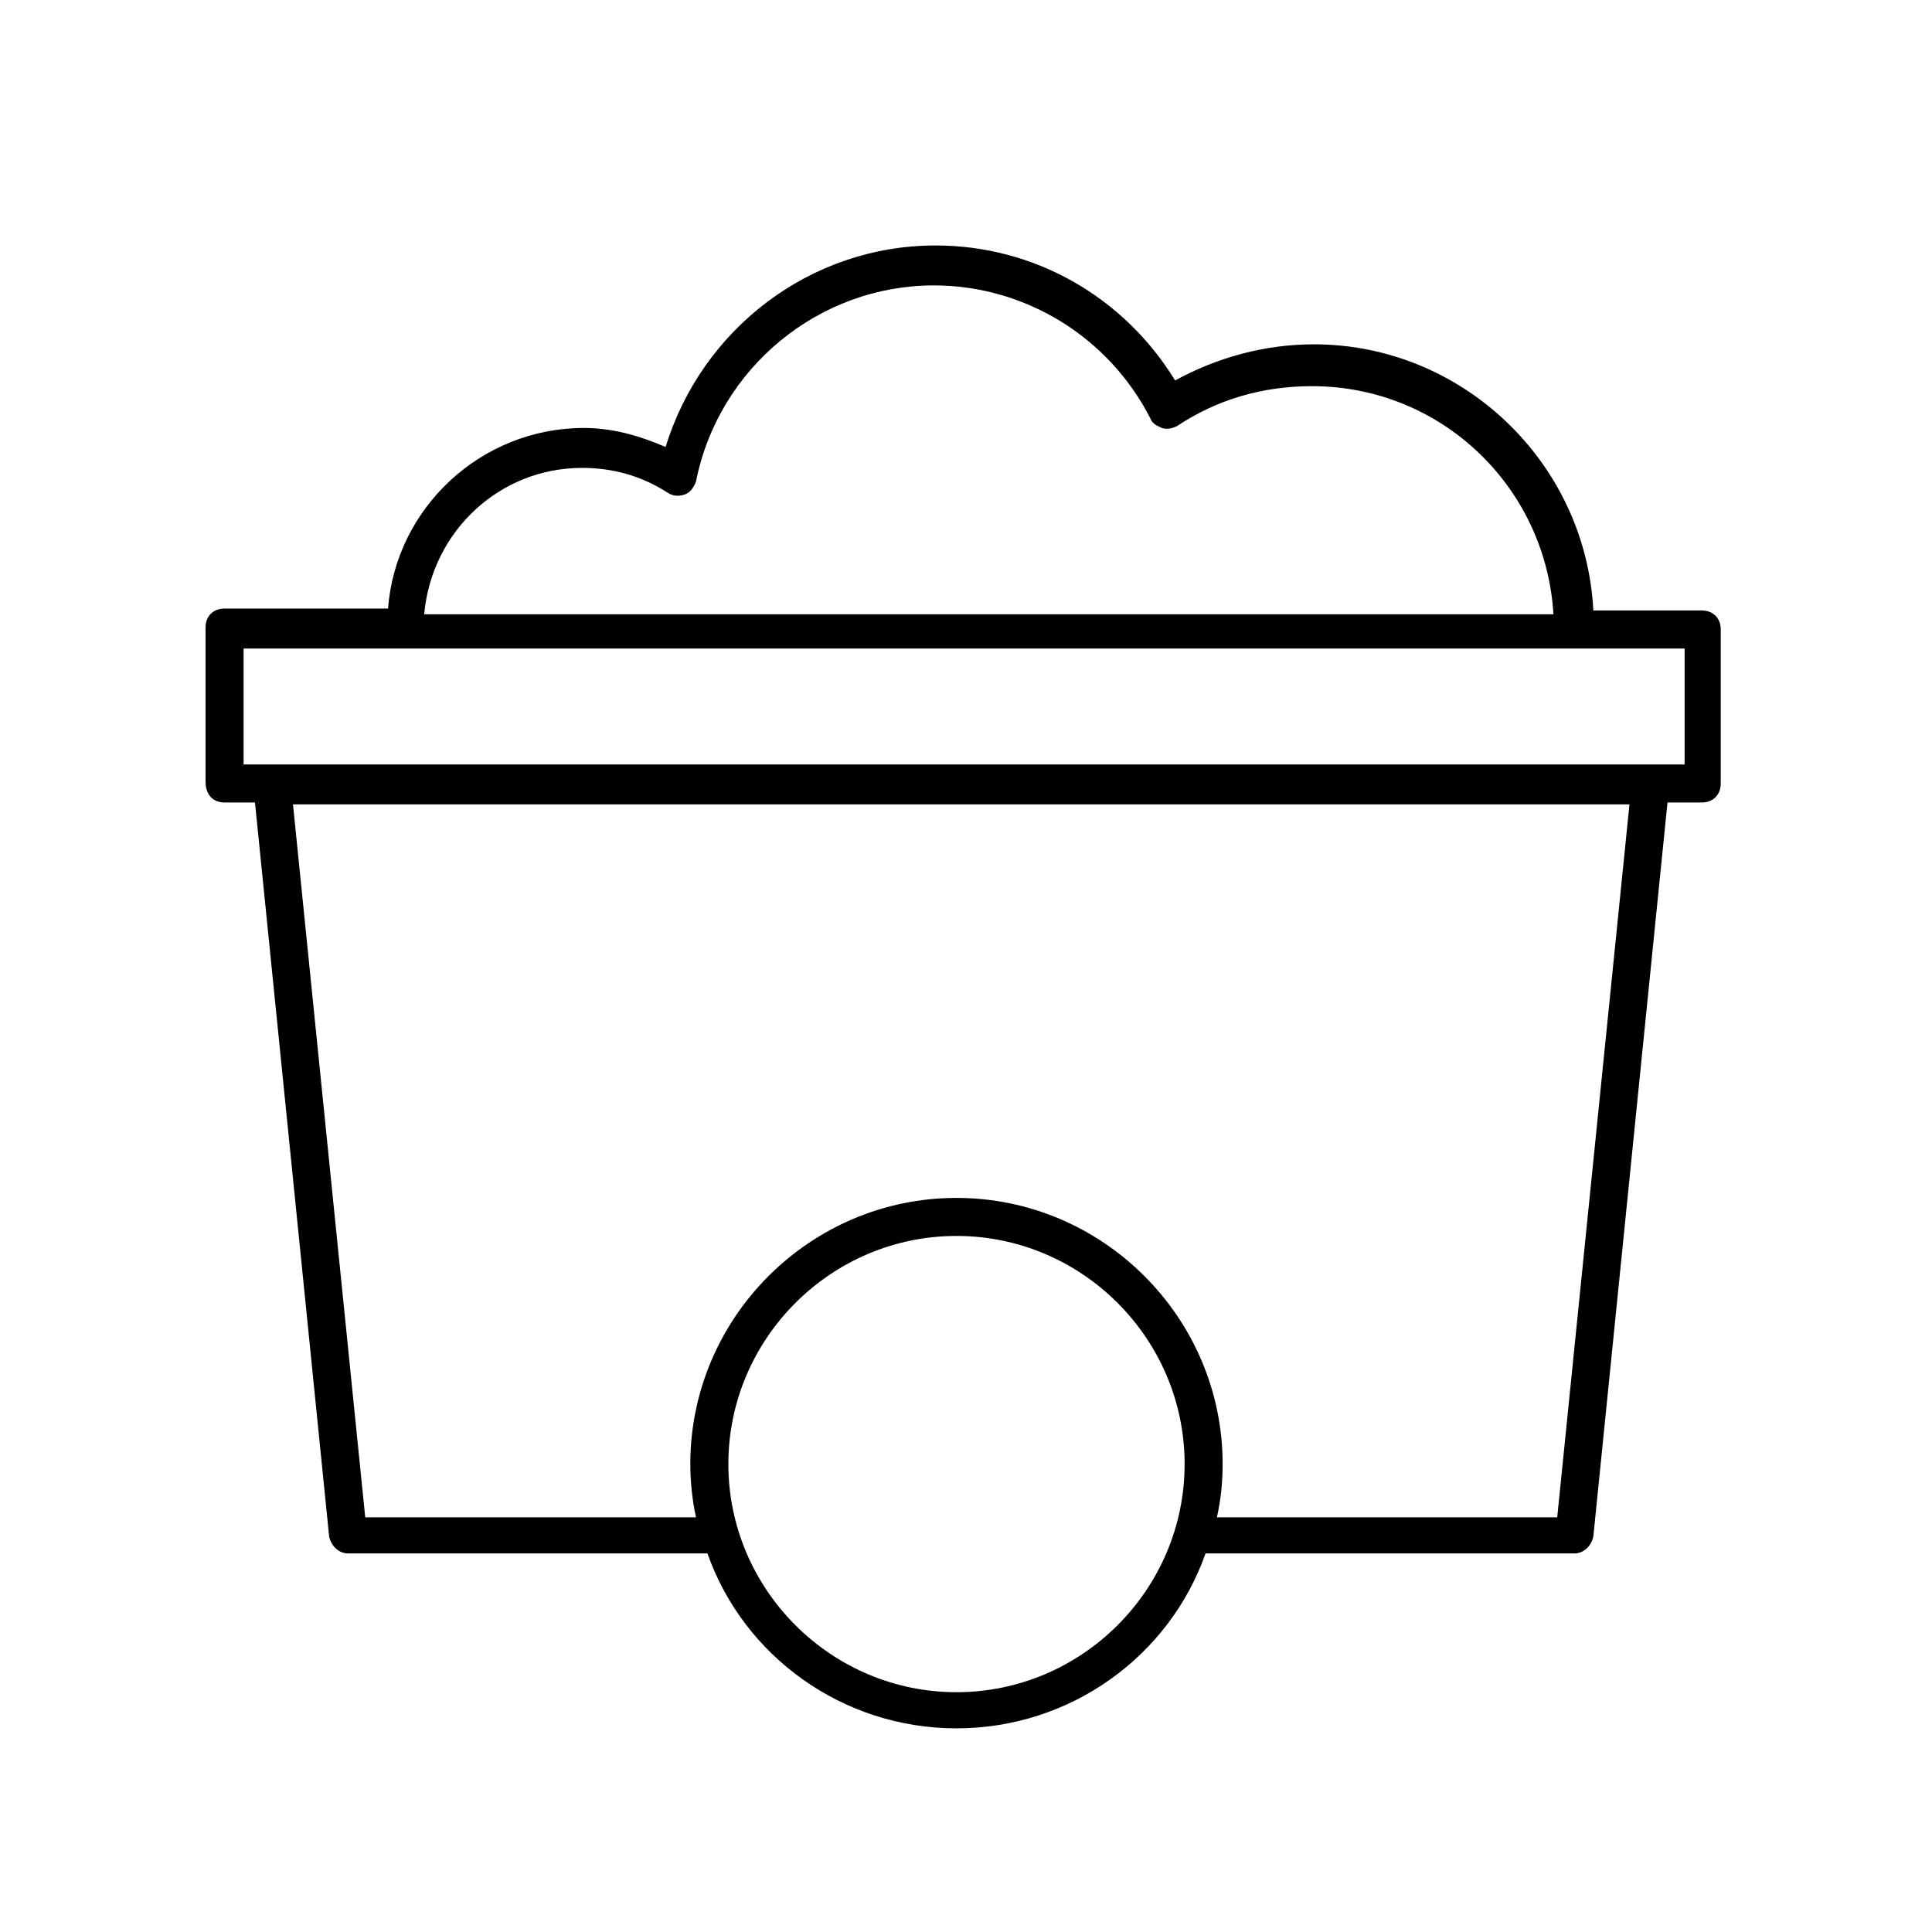 <?xml version="1.0" encoding="UTF-8"?>
<!-- Uploaded to: ICON Repo, www.iconrepo.com, Generator: ICON Repo Mixer Tools -->
<svg fill="#000000" width="800px" height="800px" version="1.1" viewBox="144 144 512 512" xmlns="http://www.w3.org/2000/svg">
 <path d="m203.51 356.67h8.062l19.648 194.47c0.504 2.519 2.519 4.535 5.039 4.535h95.219c9.574 27.207 35.77 46.352 66 46.352s56.426-19.145 66-46.352h97.738c2.519 0 4.535-2.016 5.039-4.535l19.648-194.47h9.07c3.023 0 5.039-2.016 5.039-5.039v-40.809c0-3.023-2.016-5.039-5.039-5.039h-28.723c-2.016-39.297-34.762-70.535-74.059-70.535-13.098 0-25.695 3.527-36.777 9.574-13.602-22.168-37.281-35.77-63.48-35.77-33.25 0-61.969 22.168-71.539 53.402-7.055-3.023-14.105-5.039-21.664-5.039-27.207 0-49.879 21.16-51.891 47.863h-43.332c-3.023 0-5.039 2.016-5.039 5.039v40.809c0.004 3.527 2.016 5.543 5.039 5.543zm193.97 235.78c-33.25 0-60.457-27.207-60.457-60.457s27.207-60.457 60.457-60.457 60.457 27.207 60.457 60.457-27.207 60.457-60.457 60.457zm159.2-46.352h-90.184c1.008-4.535 1.512-9.07 1.512-14.105 0-38.793-31.738-70.535-70.535-70.535-38.793 0-70.535 31.738-70.535 70.535 0 4.535 0.504 9.574 1.512 14.105h-87.66l-19.145-188.93h354.18zm-258.45-278.1c8.062 0 15.617 2.016 22.672 6.551 1.512 1.008 3.023 1.008 4.535 0.504 1.512-0.504 2.519-2.016 3.023-3.527 6.047-30.23 32.746-51.891 62.977-51.891 24.184 0 46.352 13.602 57.434 35.266 0.504 1.512 2.016 2.016 3.023 2.519 1.512 0.504 3.023 0 4.031-0.504 10.578-7.055 22.672-10.578 35.77-10.578 34.258 0 61.969 26.703 63.984 60.457l-299.27-0.004c2.016-22.168 20.152-38.793 41.816-38.793zm-89.68 47.863h381.89v30.73h-381.89z"/>
</svg>